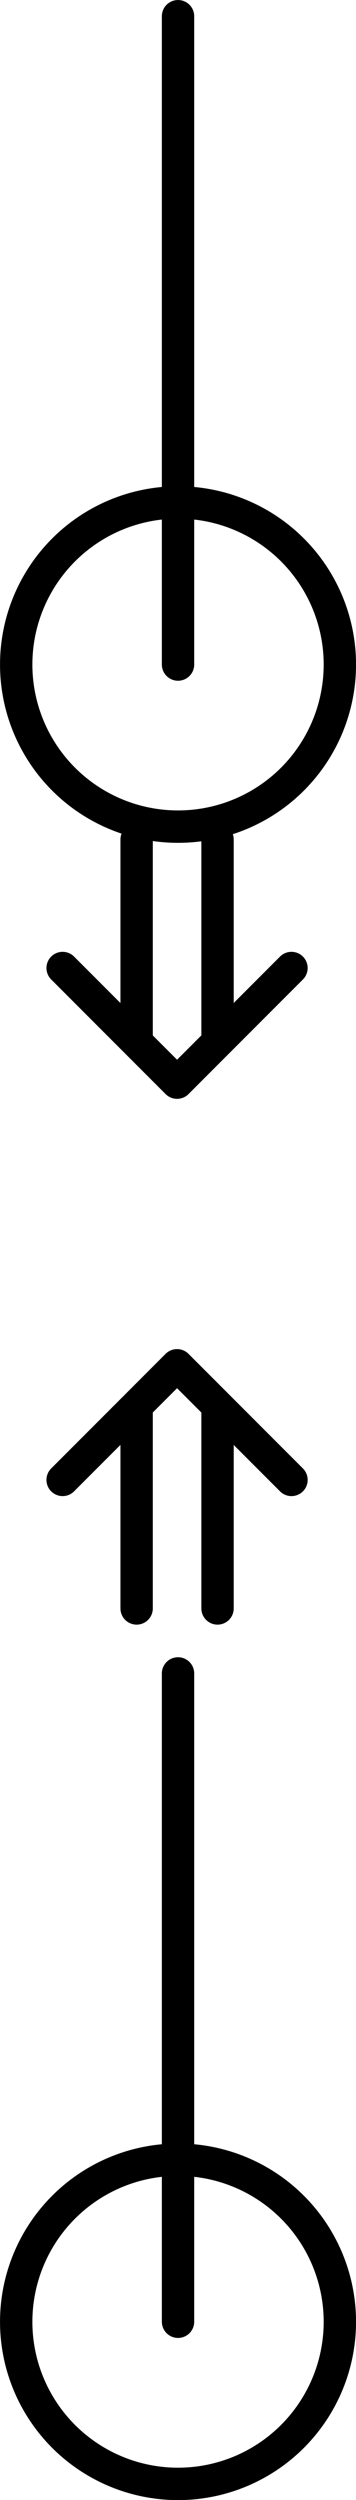 <?xml version="1.0" encoding="UTF-8" standalone="no"?>
<!-- Created with Inkscape (http://www.inkscape.org/) -->

<svg
   width="5.821mm"
   height="40.81mm"
   viewBox="0 0 5.821 40.81"
   version="1.1"
   id="svg945"
   inkscape:version="1.1 (c68e22c387, 2021-05-23)"
   sodipodi:docname="knock-example.svg"
   xmlns:inkscape="http://www.inkscape.org/namespaces/inkscape"
   xmlns:sodipodi="http://sodipodi.sourceforge.net/DTD/sodipodi-0.dtd"
   xmlns="http://www.w3.org/2000/svg"
   xmlns:svg="http://www.w3.org/2000/svg">
  <sodipodi:namedview
     id="namedview947"
     pagecolor="#505050"
     bordercolor="#ffffff"
     borderopacity="1"
     inkscape:pageshadow="0"
     inkscape:pageopacity="0"
     inkscape:pagecheckerboard="1"
     inkscape:document-units="mm"
     showgrid="false"
     inkscape:zoom="2.7758979"
     inkscape:cx="24.136335"
     inkscape:cy="74.570467"
     inkscape:window-width="1920"
     inkscape:window-height="1120"
     inkscape:window-x="-11"
     inkscape:window-y="35"
     inkscape:window-maximized="1"
     inkscape:current-layer="layer1" />
  <defs
     id="defs942" />
  <g
     inkscape:label="Layer 1"
     inkscape:groupmode="layer"
     id="layer1"
     transform="translate(-88.21,-131.335)">
    <g
       id="g248154-9-0"
       transform="translate(743.179,150.529)"
       inkscape:export-filename="C:\Users\sebas\Downloads\knock.png"
       inkscape:export-xdpi="299.10364"
       inkscape:export-ydpi="299.10364">
      <path
         style="fill:none;stroke:#000000;stroke-width:0.529;stroke-linecap:round;stroke-linejoin:miter;stroke-miterlimit:4;stroke-dasharray:none;stroke-opacity:1"
         d="M -652.058,-18.929 V -8.346"
         id="path864-5-0-3-7-5-7-9-2-9"
         sodipodi:nodetypes="cc" />
      <circle
         style="fill:none;stroke:#000000;stroke-width:0.529;stroke-linecap:round;stroke-linejoin:round;stroke-miterlimit:4;stroke-dasharray:none;stop-color:#000000"
         id="path1446-8-5-1-7-8-5-5-17-8"
         cx="-652.058"
         cy="-8.346"
         r="2.646" />
      <g
         id="g138037-78-7-3"
         transform="matrix(-1,0,0,1,-440.908,-7.892)">
        <path
           style="fill:none;stroke:#000000;stroke-width:0.529;stroke-linecap:round;stroke-linejoin:miter;stroke-miterlimit:4;stroke-dasharray:none;stroke-opacity:1"
           d="m 211.15,16.015 v 10.583"
           id="path864-5-0-3-7-5-7-3-2-0-3"
           sodipodi:nodetypes="cc" />
        <circle
           style="fill:none;stroke:#000000;stroke-width:0.529;stroke-linecap:round;stroke-linejoin:round;stroke-miterlimit:4;stroke-dasharray:none;stop-color:#000000"
           id="path1446-8-5-1-7-8-5-2-3-5-06"
           cx="211.15"
           cy="26.599"
           r="2.646" />
      </g>
      <g
         id="g136333-7-3-025-8"
         transform="rotate(-90,-213.202,420.981)">
        <path
           style="fill:none;stroke:#000000;stroke-width:0.529;stroke-linecap:round;stroke-linejoin:round;stroke-miterlimit:4;stroke-dasharray:none;stroke-opacity:1"
           d="m 213.269,-18.552 h -3.298"
           id="path1282-1-4-1-7-6-9"
           sodipodi:nodetypes="cc" />
        <path
           style="fill:none;stroke:#000000;stroke-width:0.529;stroke-linecap:round;stroke-linejoin:round;stroke-miterlimit:4;stroke-dasharray:none;stroke-opacity:1"
           d="m 213.269,-17.229 h -3.298"
           id="path1284-6-3-6-0-9-6"
           sodipodi:nodetypes="cc" />
        <path
           style="fill:none;stroke:#000000;stroke-width:0.529;stroke-linecap:round;stroke-linejoin:round;stroke-miterlimit:4;stroke-dasharray:none;stroke-opacity:1"
           d="m 211.171,-16.02 -1.871,-1.871 1.871,-1.871"
           id="path2412-9-8-9-96-93-7" />
      </g>
      <g
         id="g136333-7-6-7-19-7"
         transform="matrix(0,1,1,0,-634.183,-206.207)">
        <path
           style="fill:none;stroke:#000000;stroke-width:0.529;stroke-linecap:round;stroke-linejoin:round;stroke-miterlimit:4;stroke-dasharray:none;stroke-opacity:1"
           d="m 213.269,-18.552 h -3.298"
           id="path1282-1-4-1-3-6-7-5"
           sodipodi:nodetypes="cc" />
        <path
           style="fill:none;stroke:#000000;stroke-width:0.529;stroke-linecap:round;stroke-linejoin:round;stroke-miterlimit:4;stroke-dasharray:none;stroke-opacity:1"
           d="m 213.269,-17.229 h -3.298"
           id="path1284-6-3-6-8-2-95-9"
           sodipodi:nodetypes="cc" />
        <path
           style="fill:none;stroke:#000000;stroke-width:0.529;stroke-linecap:round;stroke-linejoin:round;stroke-miterlimit:4;stroke-dasharray:none;stroke-opacity:1"
           d="m 211.171,-16.02 -1.871,-1.871 1.871,-1.871"
           id="path2412-9-8-9-0-4-3-6" />
      </g>
    </g>
  </g>
</svg>
